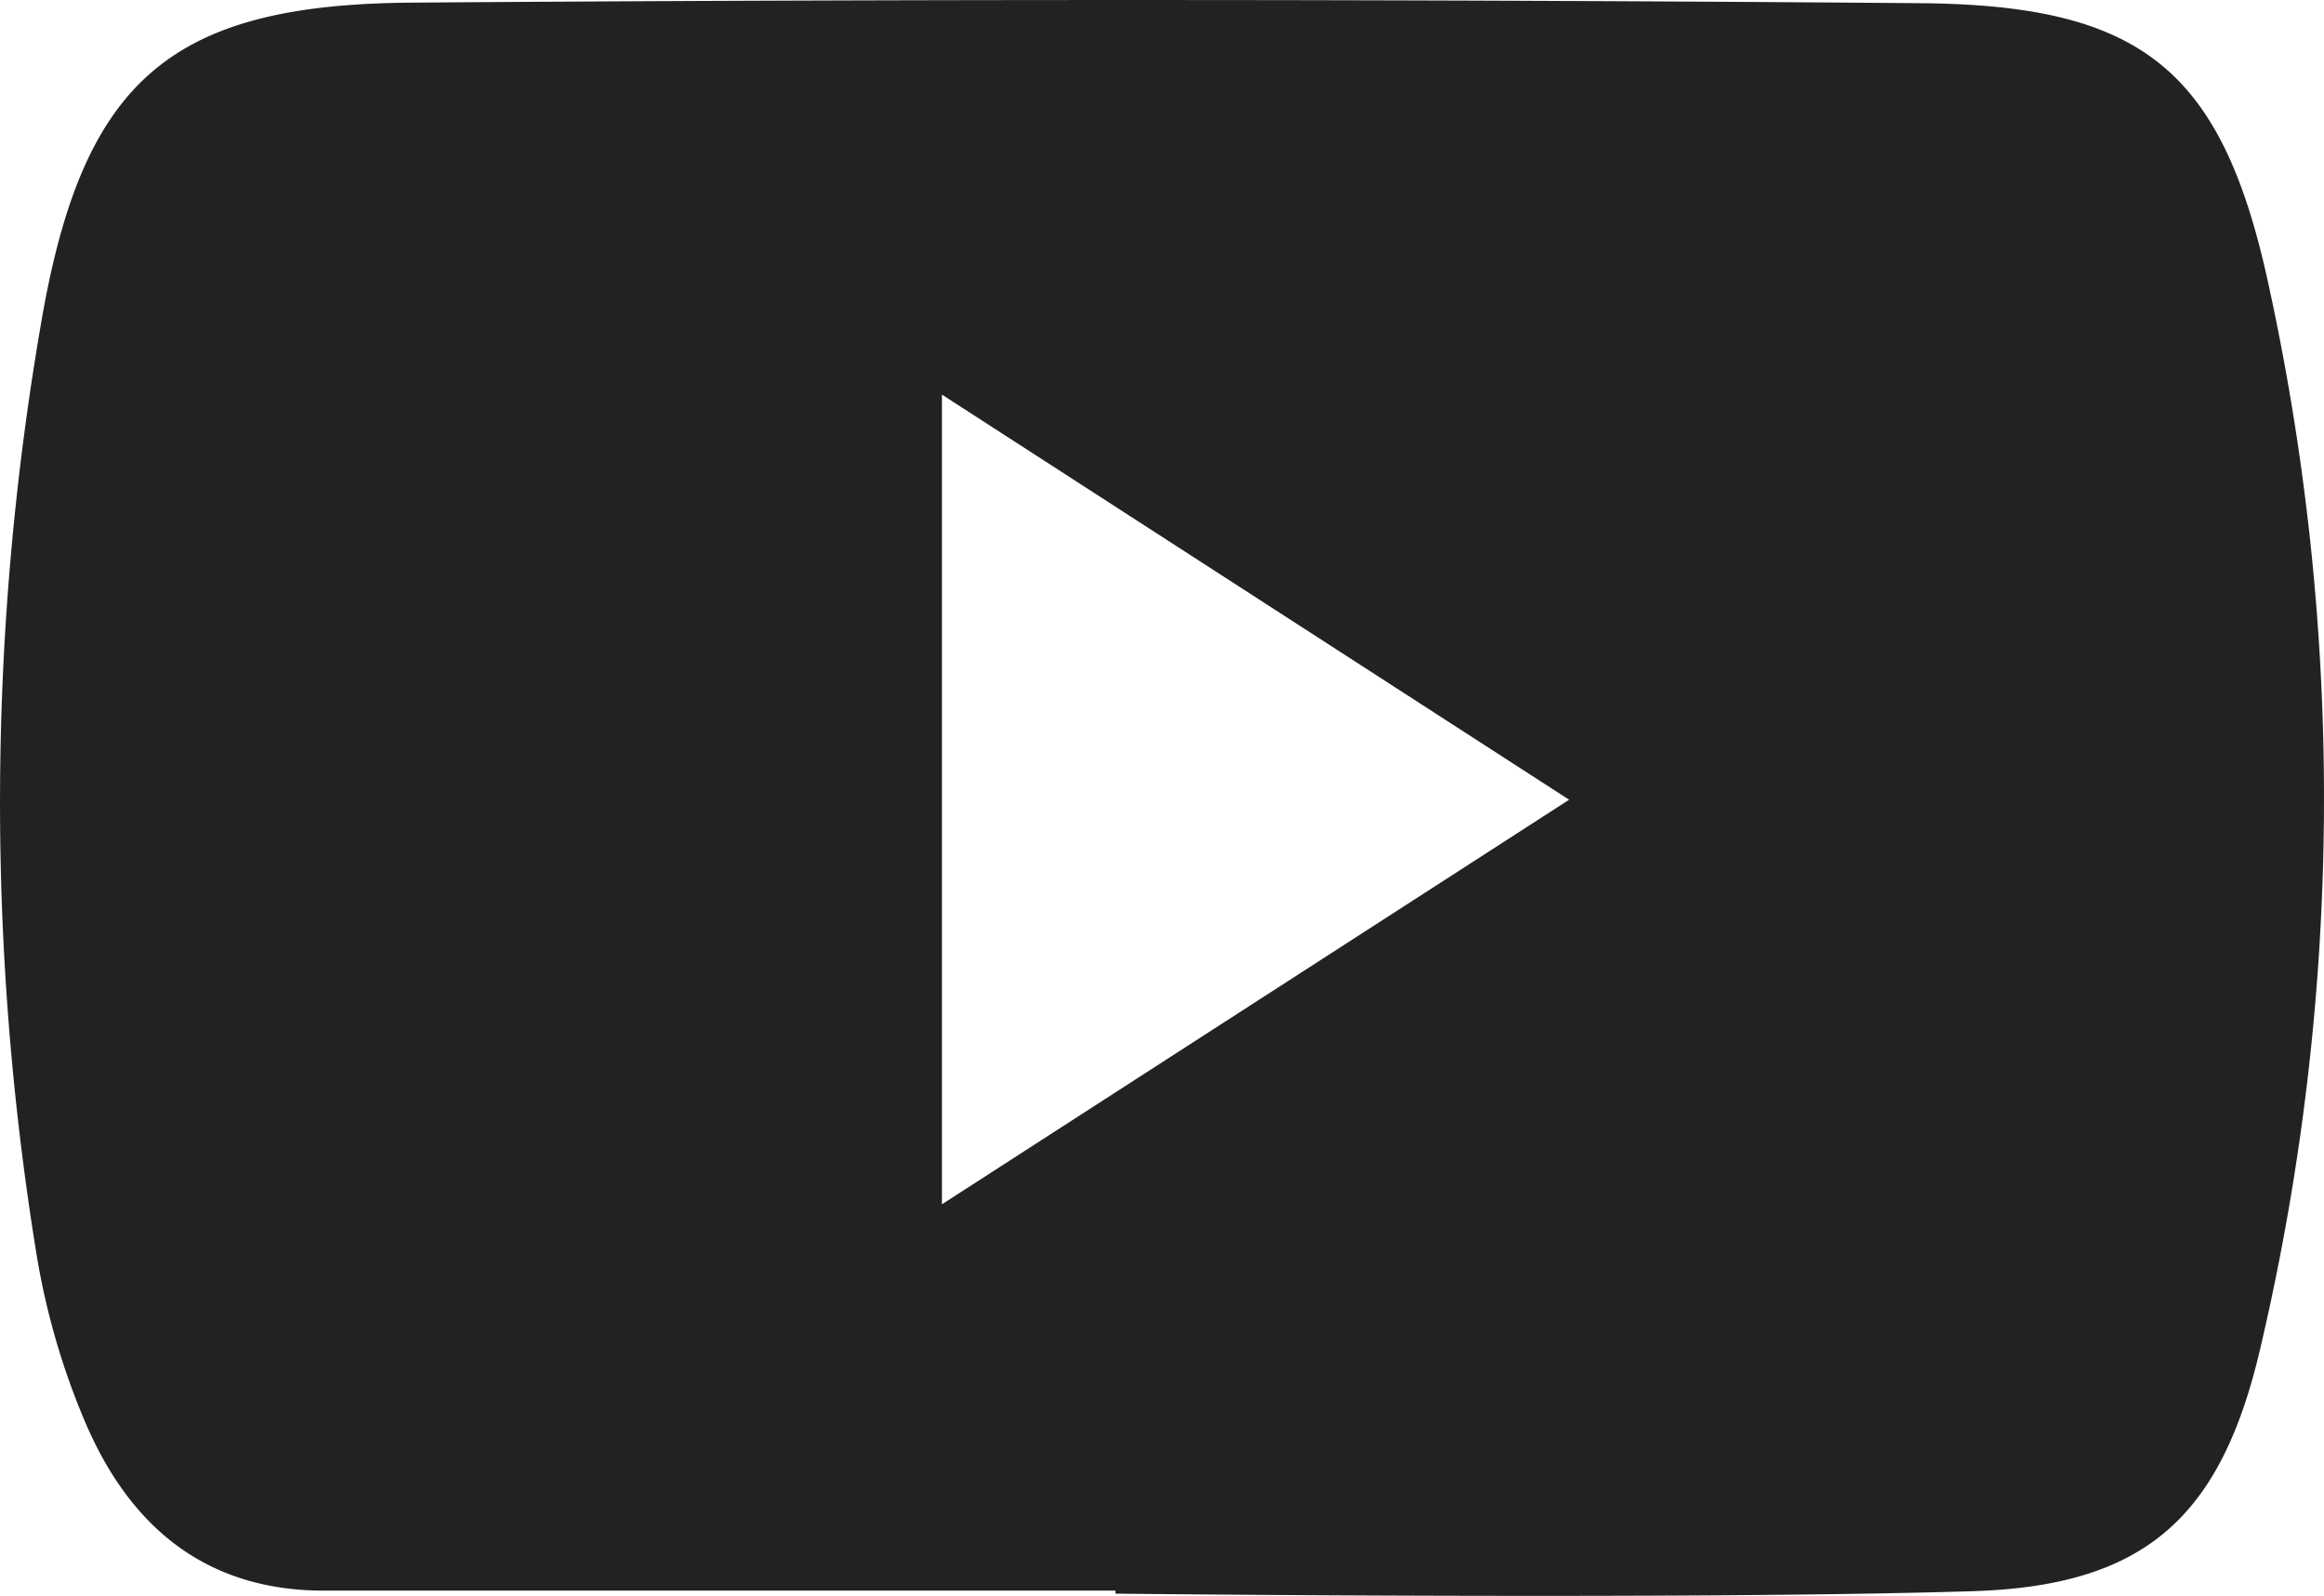 <svg xmlns="http://www.w3.org/2000/svg" width="12.361" height="8.489"><path d="M5.933 8.461H1.721C1.08 8.46.679 8.106.446 7.548a3.885 3.885 0 01-.253-.884 14.98 14.98 0 01.035-4.999C.453.414.924.023 2.191.014a523.46 523.46 0 018.024.003c1.17.01 1.602.347 1.85 1.492a12.803 12.803 0 01-.044 5.668c-.21.897-.615 1.259-1.53 1.287-1.518.047-4.558.013-4.558.013v-.016zM5.01 6.406l3.336-2.152L5.01 2.099v4.307z" fill-rule="evenodd" clip-rule="evenodd" fill="#222"/></svg>